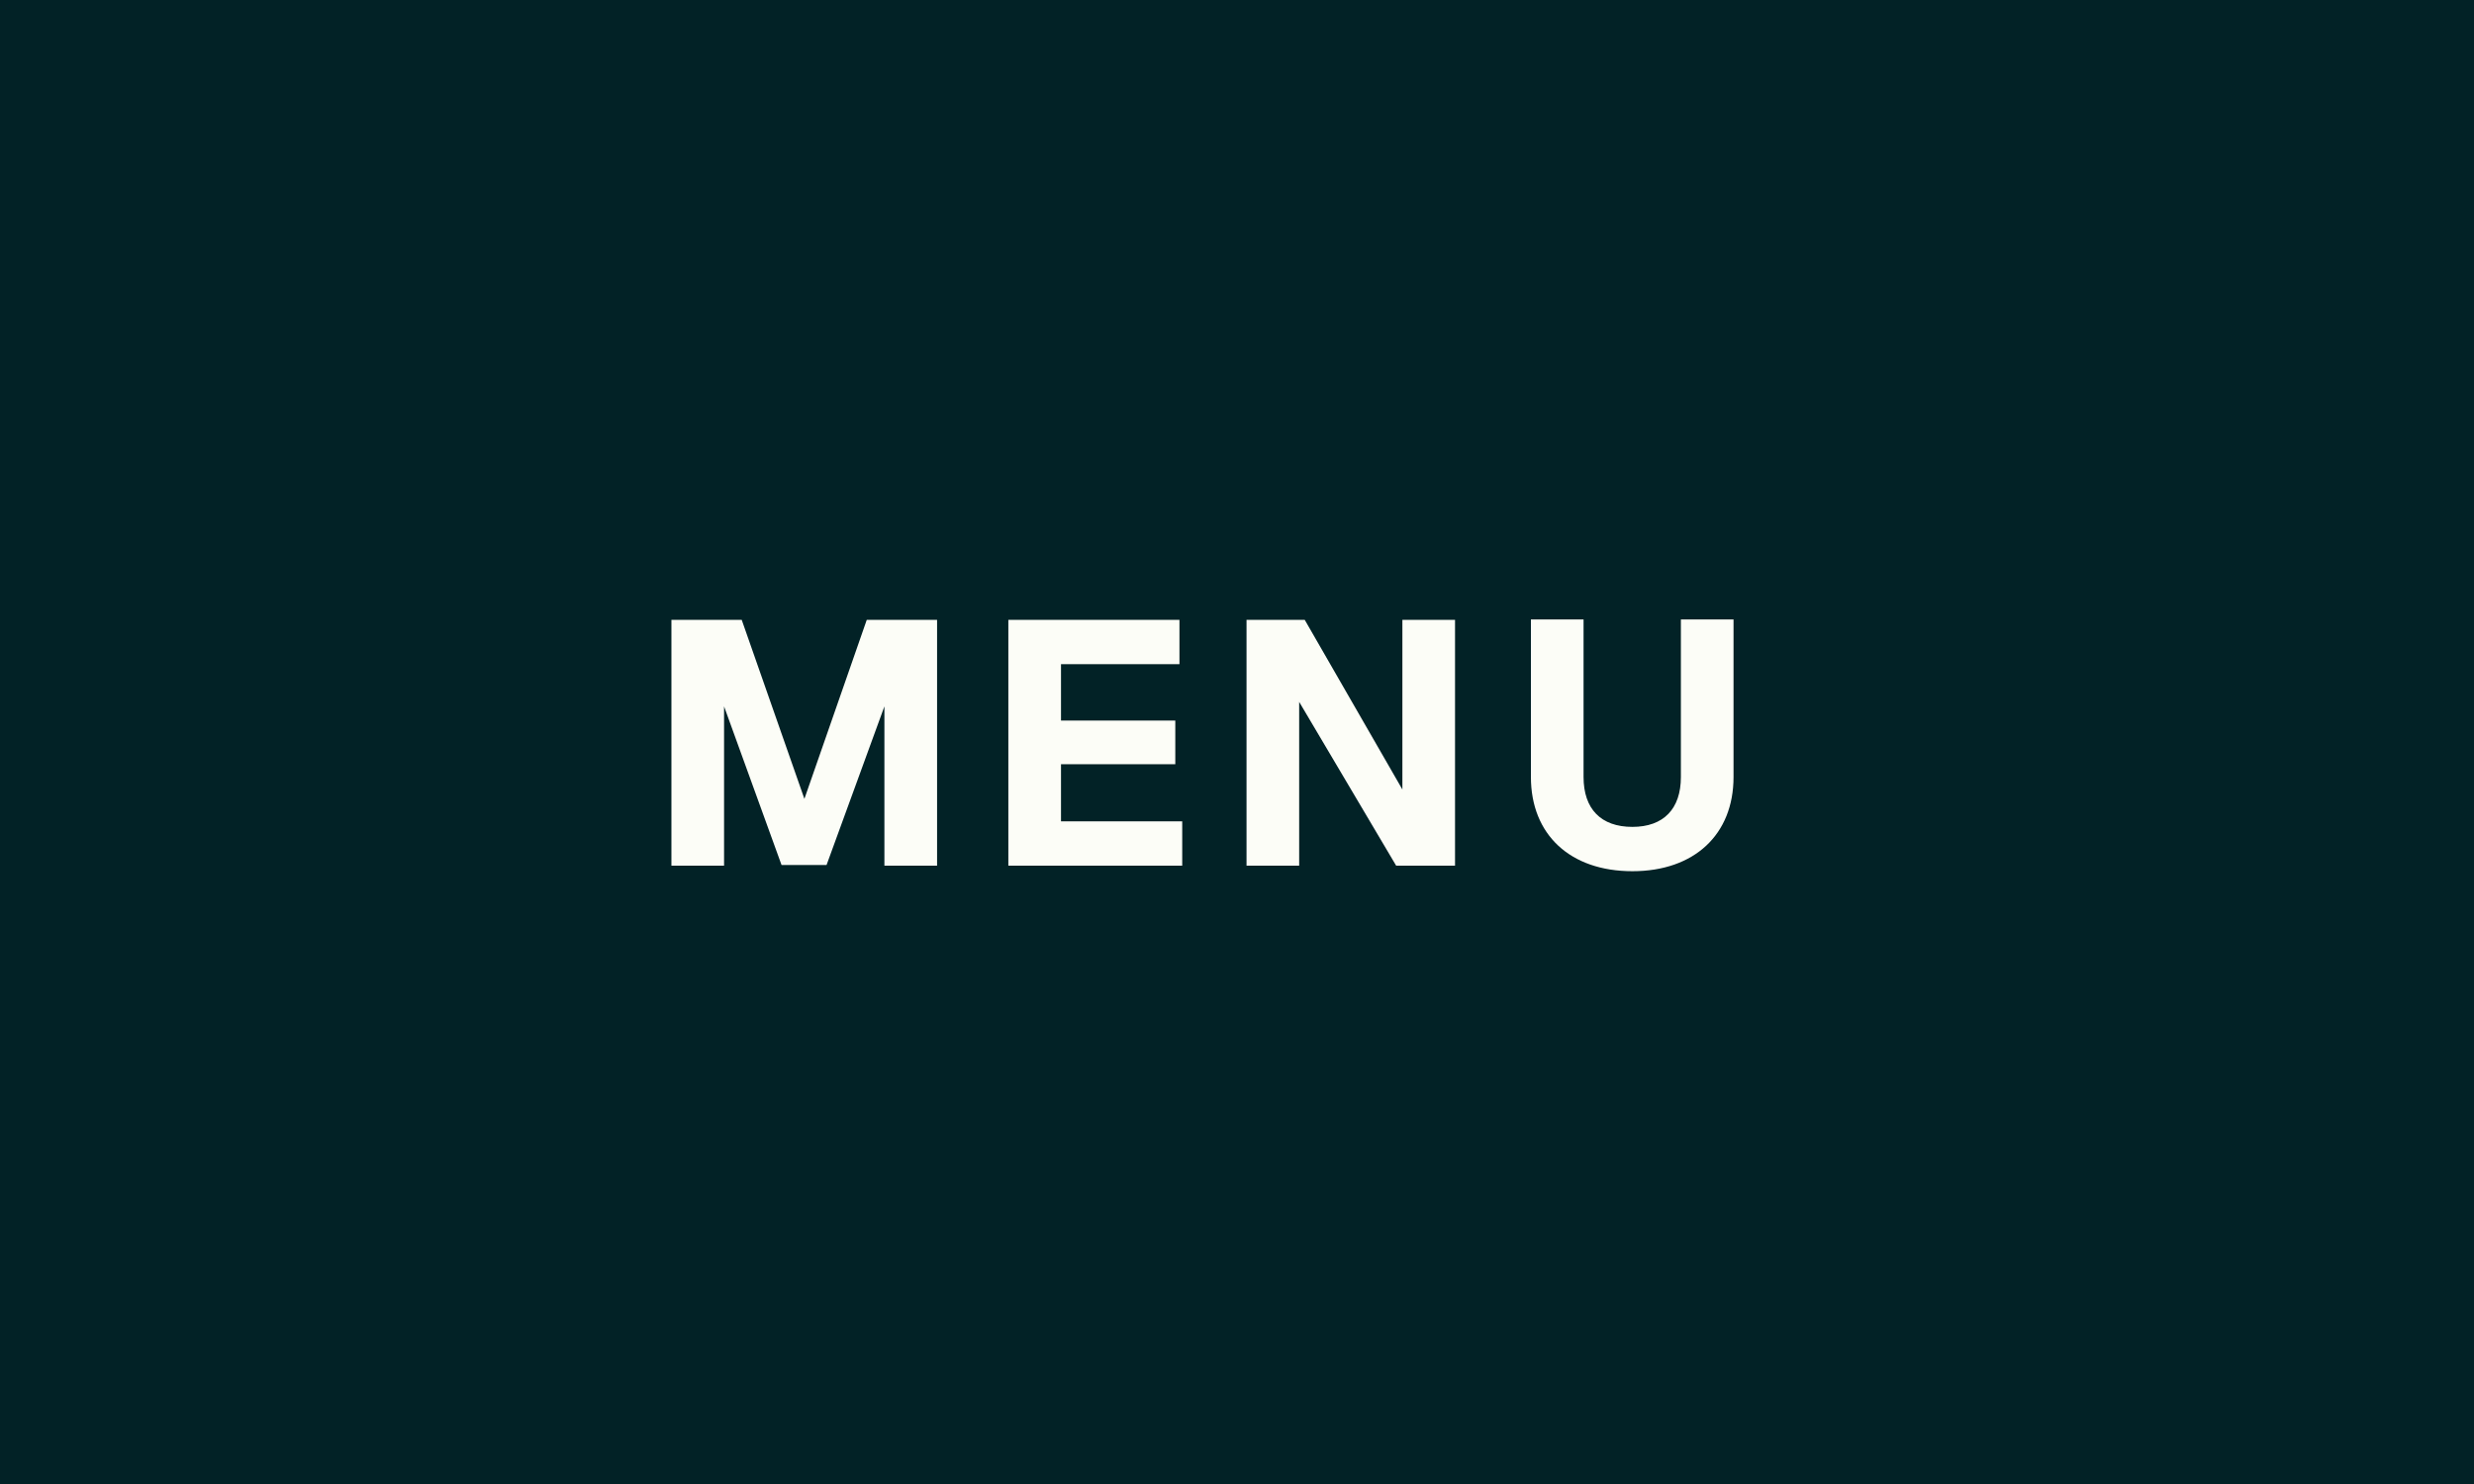 <svg xmlns="http://www.w3.org/2000/svg" width="100" height="60" viewBox="0 0 100 60" fill="none"><path d="M0 0H100V60H0V0Z" fill="#022226"></path><path d="M27.139 35V25.06H29.98L32.514 32.298L35.035 25.06H37.877V35H35.748V28.56L33.41 34.972H31.59L29.267 28.56V35H27.139ZM40.758 35V25.06H47.674V26.852H42.886V29.134H47.506V30.898H42.886V33.208H47.786V35H40.758ZM50.385 35V25.06H52.737L56.685 31.92V25.06H58.813V35H56.433L52.513 28.378V35H50.385ZM65.982 35.224C63.462 35.224 61.88 33.74 61.88 31.416V25.046H64.008V31.416C64.008 32.704 64.708 33.432 65.982 33.432C67.242 33.432 67.942 32.704 67.942 31.416V25.046H70.07V31.416C70.07 33.74 68.488 35.224 65.982 35.224Z" fill="#FCFDF7"></path></svg>
